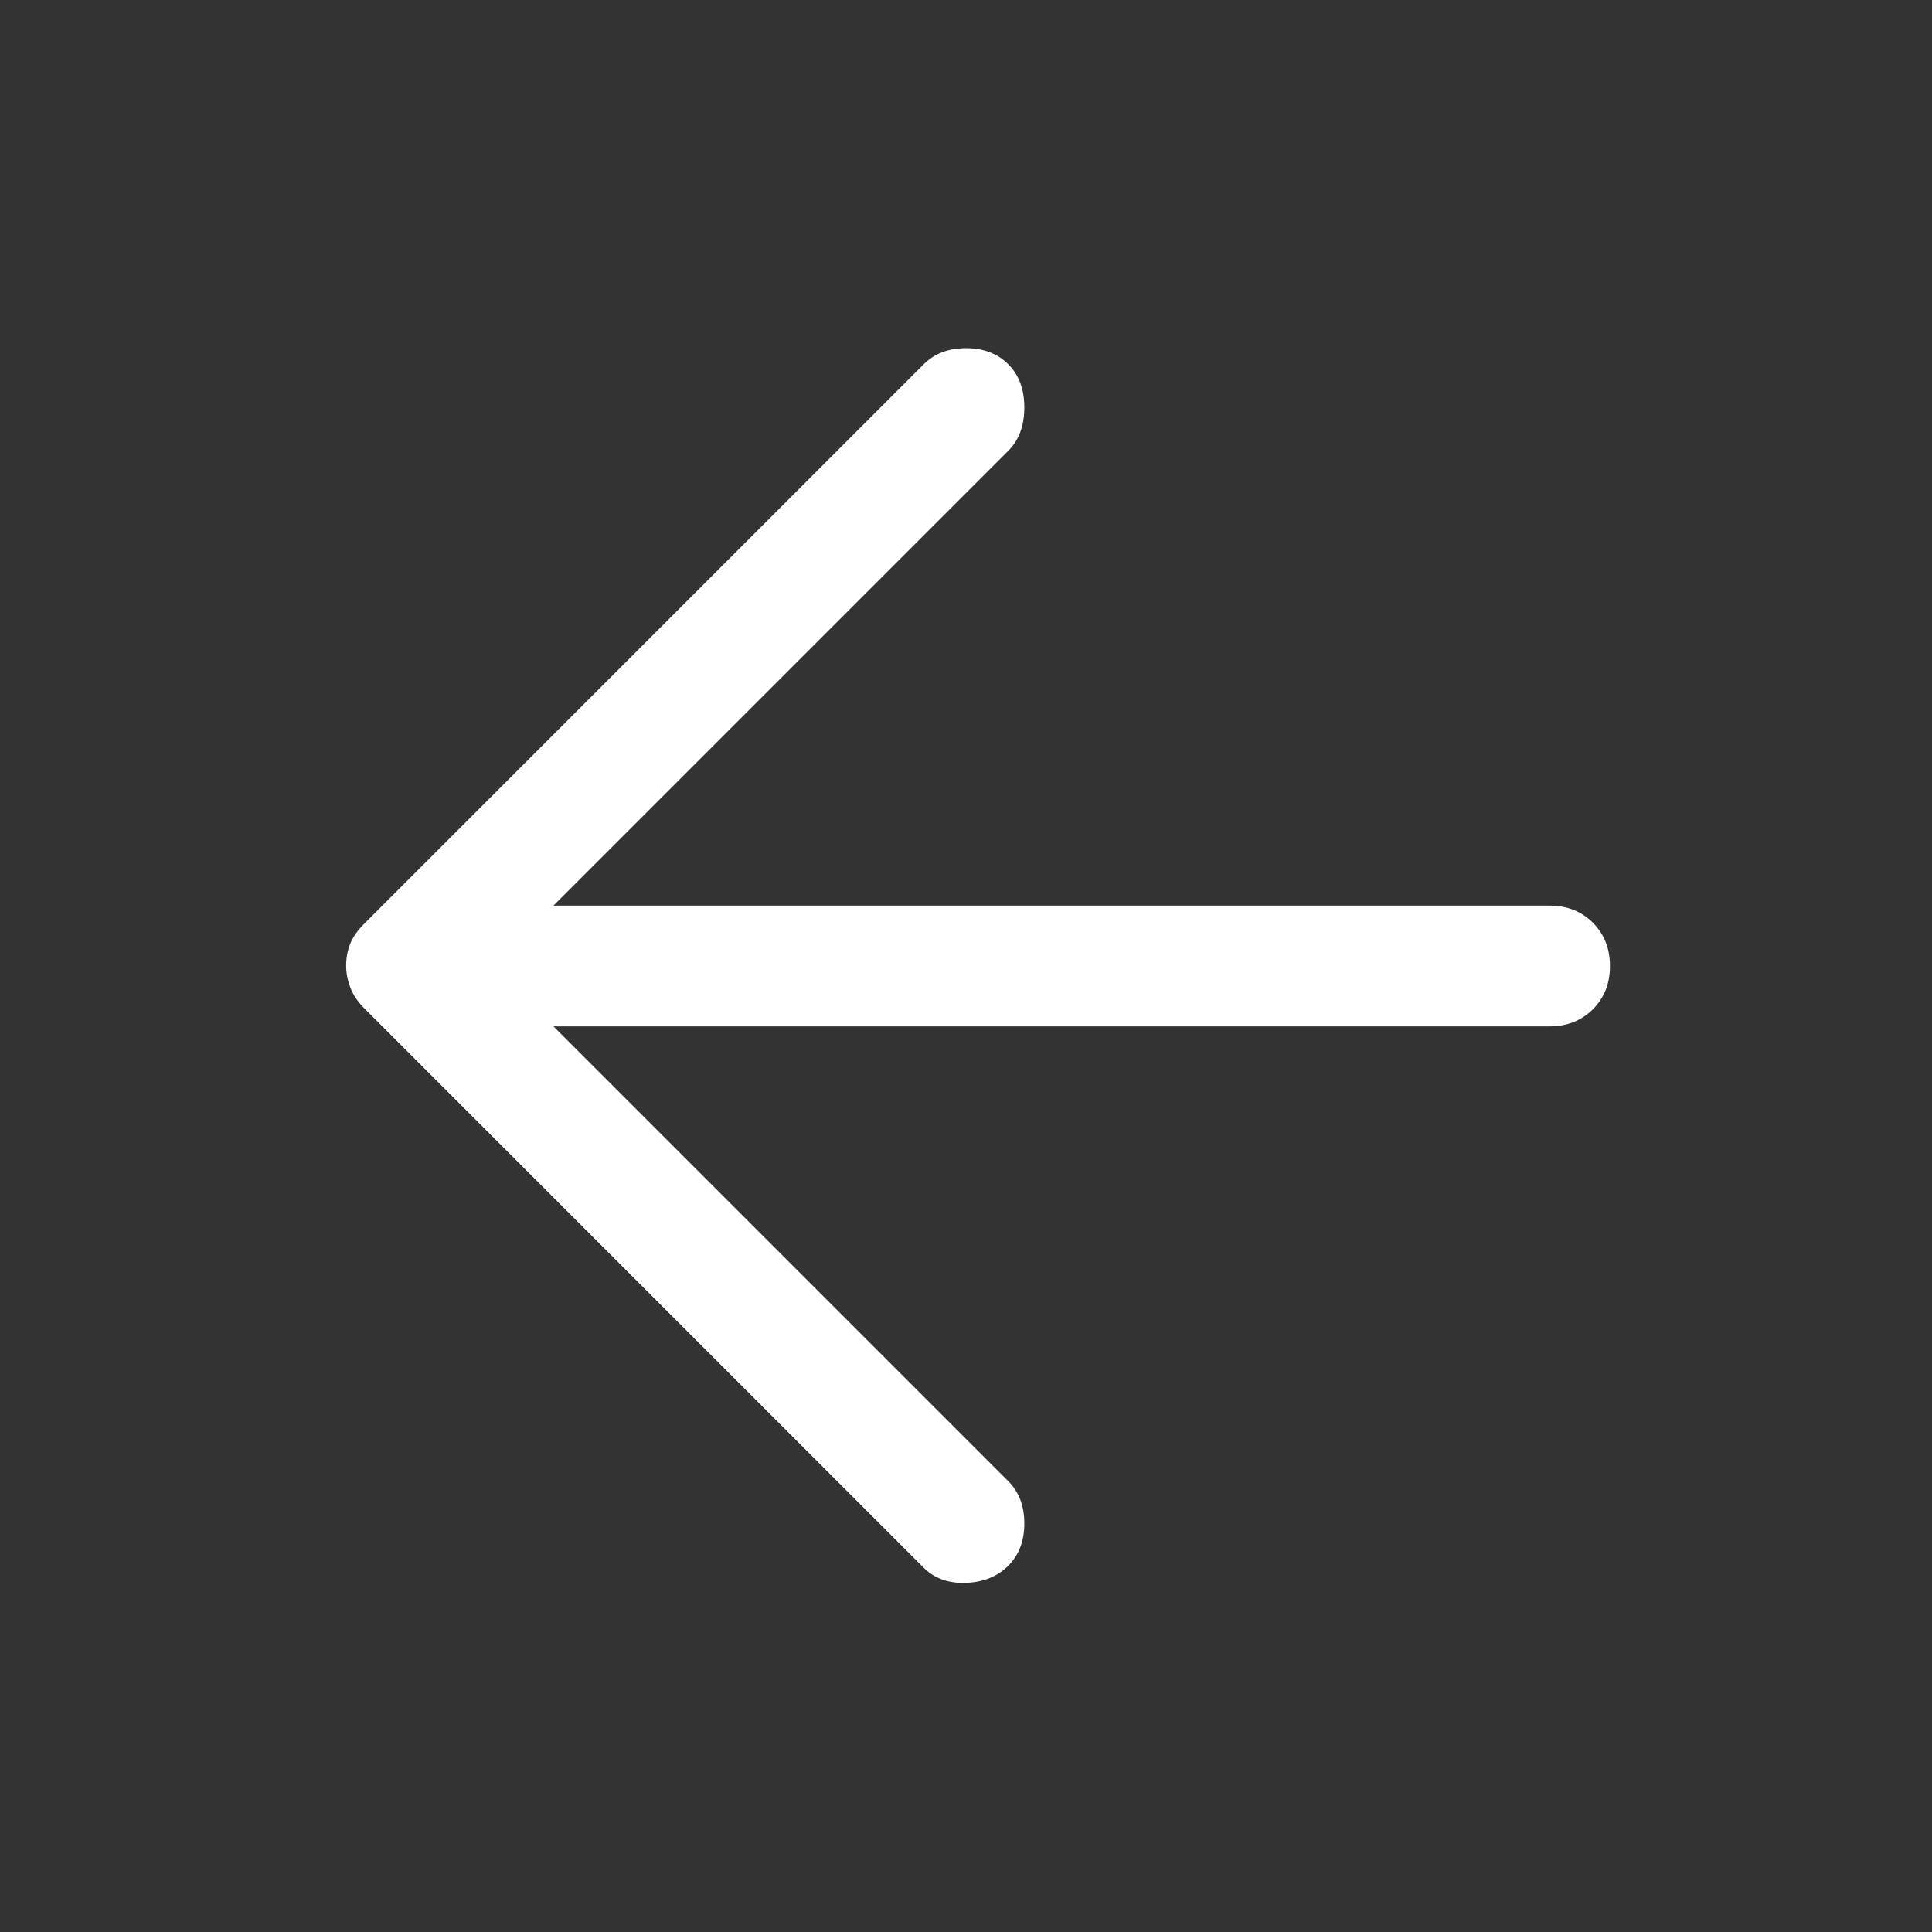 <svg width="32" height="32" viewBox="0 0 32 32" fill="none" xmlns="http://www.w3.org/2000/svg">
<rect x="0" y="0" width="32" height="32" fill="#333333" stroke="none"/>
<path d="M16.7 25.933C16.878 25.756 16.966 25.522 16.966 25.233C16.966 24.944 16.878 24.711 16.7 24.533L9.167 17H25.666C25.955 17 26.194 16.905 26.383 16.717C26.572 16.528 26.666 16.289 26.666 16C26.666 15.711 26.572 15.472 26.383 15.283C26.194 15.094 25.955 15 25.666 15H9.167L16.7 7.467C16.878 7.289 16.966 7.05 16.966 6.75C16.966 6.45 16.878 6.211 16.7 6.033C16.522 5.855 16.289 5.767 16 5.767C15.711 5.767 15.478 5.855 15.3 6.033L6.033 15.3C5.922 15.411 5.844 15.522 5.8 15.633C5.755 15.744 5.733 15.867 5.733 16C5.733 16.111 5.755 16.228 5.8 16.35C5.844 16.472 5.922 16.589 6.033 16.7L15.3 25.967C15.478 26.144 15.711 26.228 16 26.217C16.289 26.206 16.522 26.111 16.7 25.933Z" fill="white"/>
</svg>
